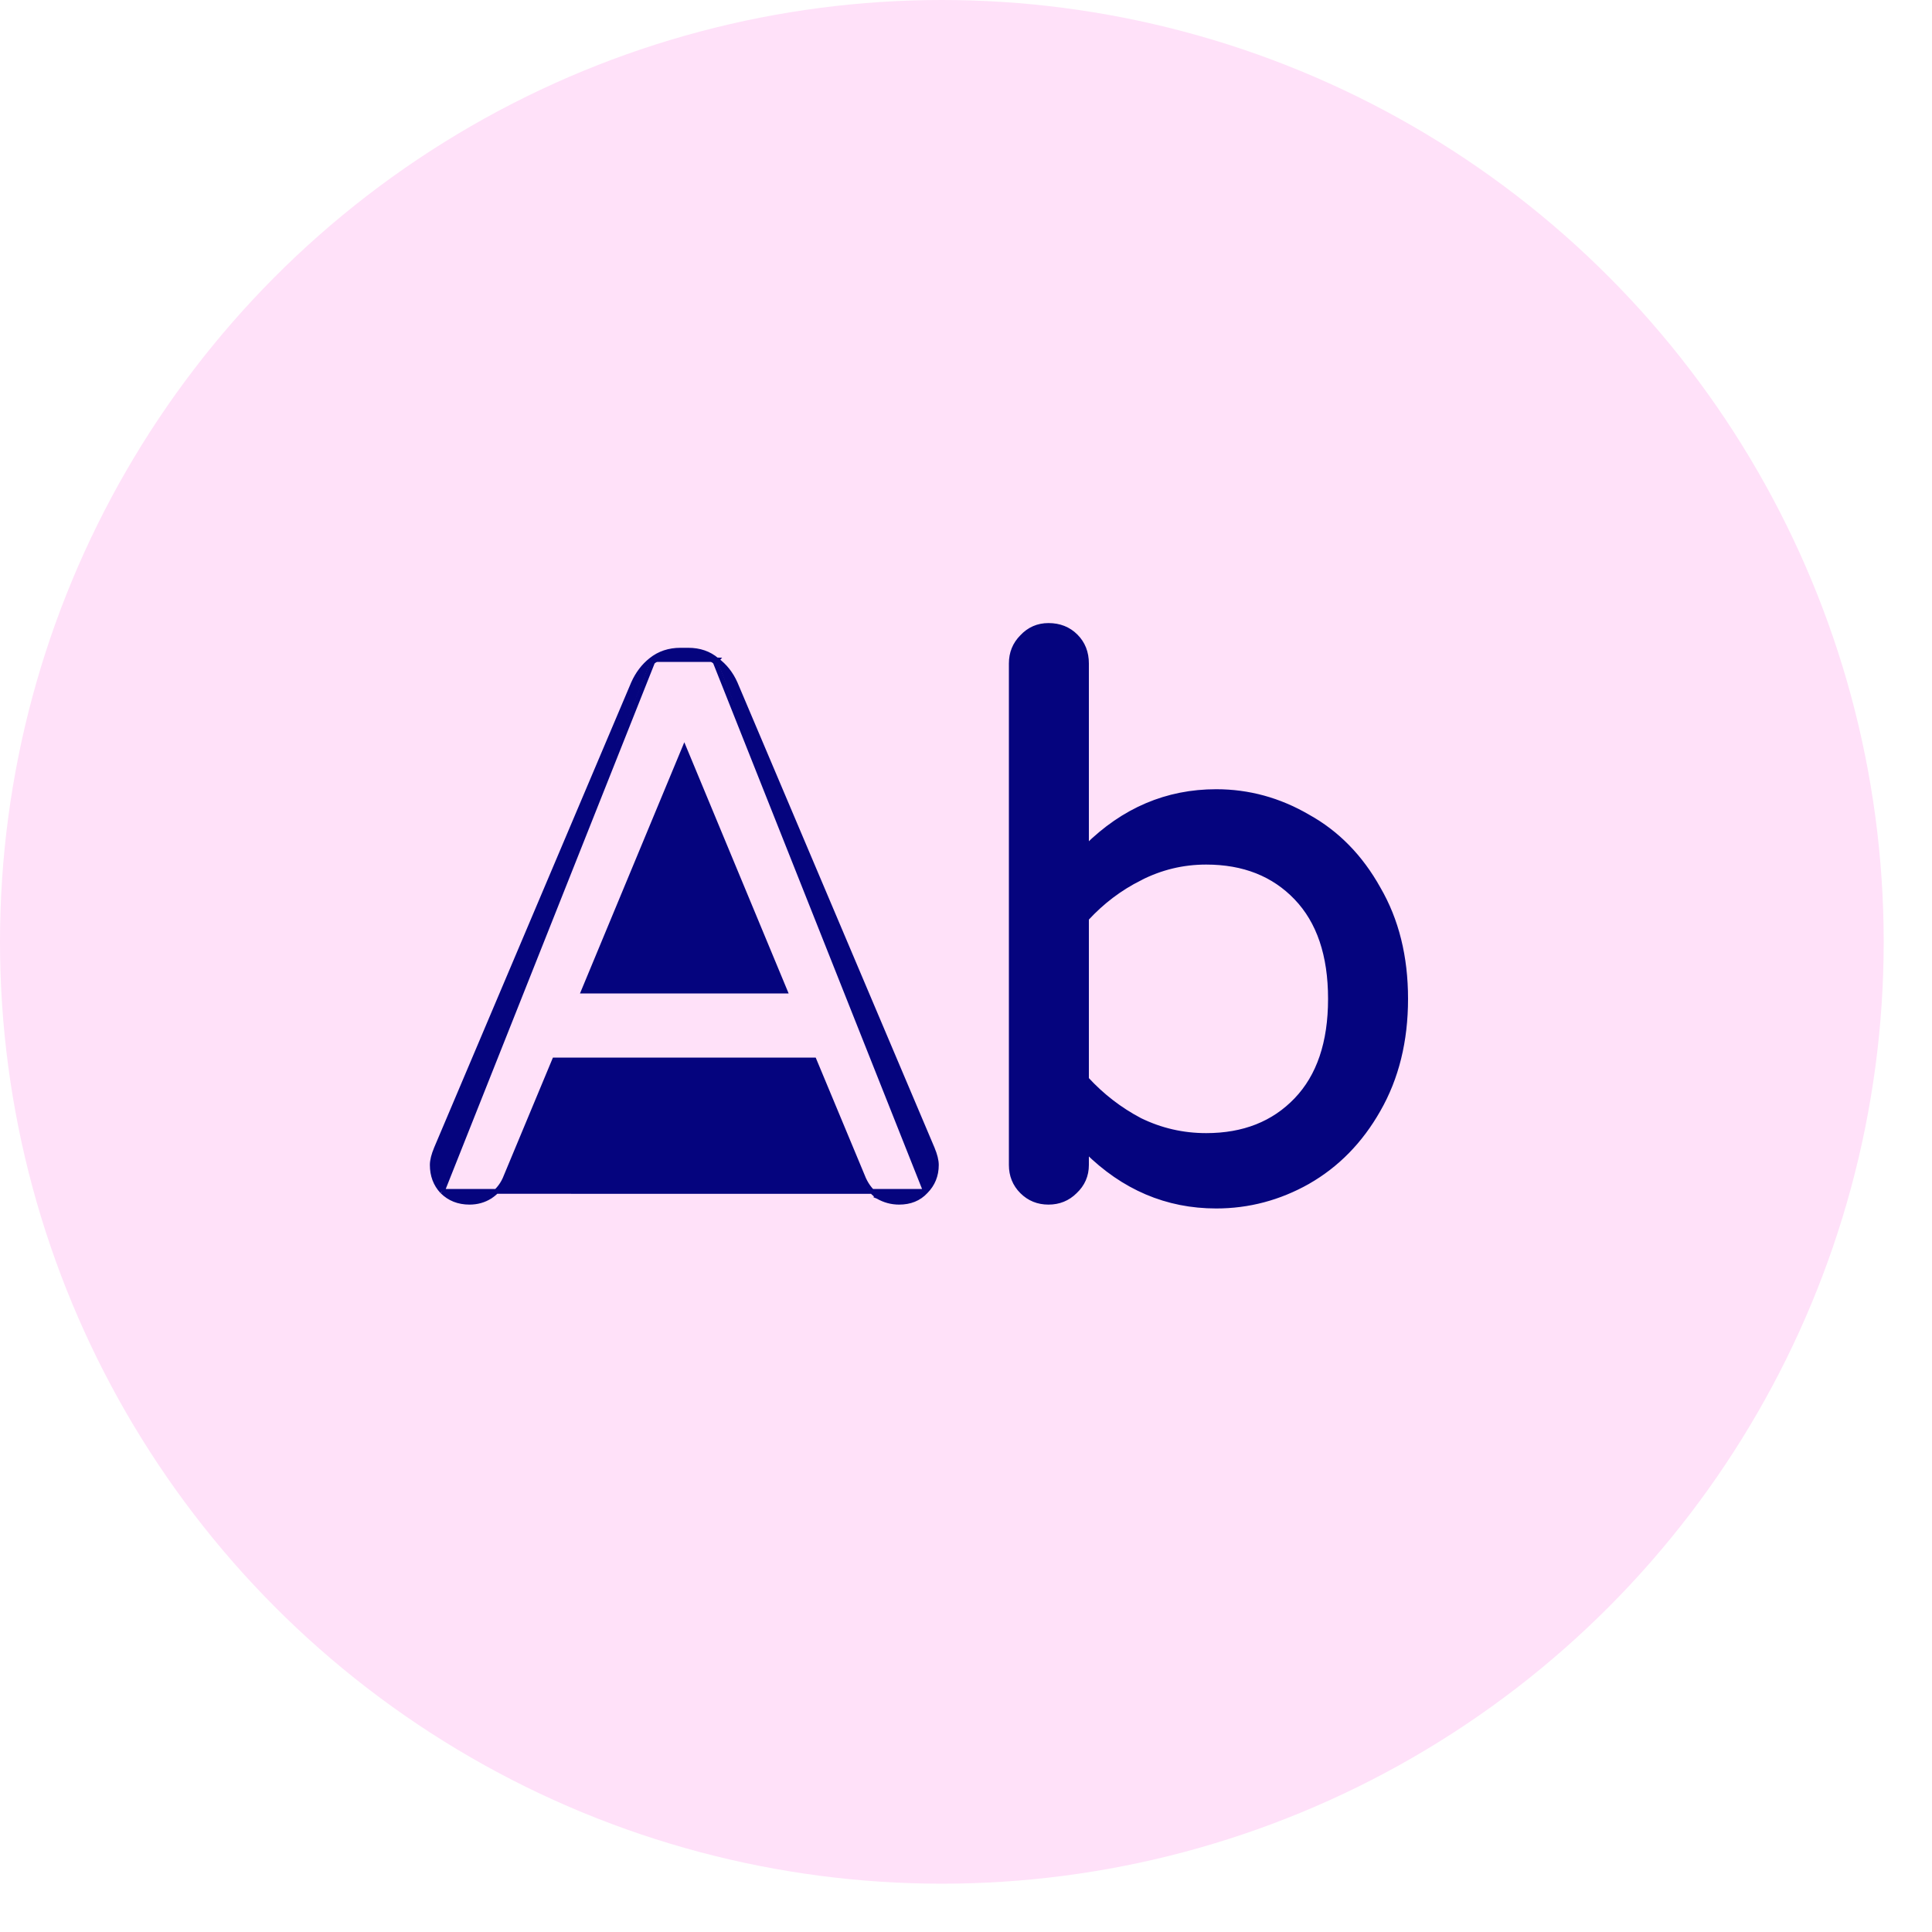 <svg xmlns="http://www.w3.org/2000/svg" width="40" height="40" viewBox="0 0 40 40" fill="none"><circle cx="19.5" cy="19.5" r="19.5" fill="#FFE1F9"></circle><path d="M9.155 24.666L9.155 24.666C9.018 24.517 8.95 24.334 8.95 24.12C8.95 24.025 8.979 23.912 9.034 23.781L9.034 23.78L13.114 14.149L13.114 14.148C13.203 13.949 13.325 13.788 13.481 13.665M9.155 24.666L13.512 13.704M9.155 24.666L9.157 24.667C9.306 24.816 9.495 24.89 9.72 24.89C9.878 24.89 10.021 24.85 10.147 24.77L10.147 24.77L10.148 24.77C10.283 24.679 10.386 24.56 10.453 24.413L10.453 24.413L10.454 24.411L11.481 21.946H16.855L17.882 24.411L17.882 24.411L17.883 24.413C17.95 24.559 18.046 24.678 18.171 24.768L18.17 24.769L18.175 24.771C18.311 24.85 18.458 24.89 18.616 24.89C18.841 24.89 19.025 24.817 19.164 24.667M9.155 24.666L19.164 24.667M13.481 13.665C13.481 13.665 13.481 13.665 13.481 13.665L13.512 13.704M13.481 13.665C13.481 13.665 13.481 13.665 13.481 13.665L13.512 13.704M13.481 13.665C13.651 13.529 13.854 13.462 14.088 13.462H14.248C14.482 13.462 14.68 13.529 14.839 13.665M13.512 13.704C13.672 13.576 13.864 13.512 14.088 13.512H14.248C14.472 13.512 14.659 13.576 14.808 13.704M14.839 13.665C14.839 13.664 14.838 13.664 14.838 13.664L14.808 13.704M14.839 13.665C15.006 13.787 15.133 13.949 15.222 14.148L15.222 14.149L15.222 14.149L19.302 23.78L19.302 23.781C19.357 23.912 19.386 24.025 19.386 24.12C19.386 24.335 19.312 24.518 19.164 24.667M14.839 13.665C14.84 13.665 14.84 13.666 14.841 13.666L14.808 13.704M14.808 13.704L19.164 24.667M23.602 18.181L23.602 18.18C24.033 17.96 24.489 17.85 24.972 17.85C25.75 17.85 26.37 18.096 26.84 18.587C27.308 19.076 27.546 19.771 27.546 20.68C27.546 21.589 27.308 22.284 26.84 22.773C26.37 23.264 25.75 23.51 24.972 23.51C24.489 23.51 24.033 23.405 23.602 23.195C23.187 22.977 22.817 22.692 22.494 22.341V19.019C22.817 18.668 23.187 18.388 23.602 18.181ZM27.076 24.468L27.077 24.467C27.682 24.121 28.168 23.624 28.535 22.977C28.913 22.318 29.102 21.551 29.102 20.68C29.102 19.809 28.913 19.048 28.535 18.399C28.169 17.742 27.682 17.244 27.076 16.909C26.483 16.563 25.85 16.39 25.18 16.39C24.158 16.39 23.262 16.772 22.494 17.534V13.736C22.494 13.511 22.42 13.322 22.271 13.173C22.122 13.024 21.933 12.95 21.708 12.95C21.491 12.95 21.308 13.03 21.16 13.189C21.012 13.338 20.938 13.521 20.938 13.736V24.12C20.938 24.335 21.012 24.519 21.16 24.667C21.309 24.816 21.492 24.89 21.708 24.89C21.923 24.89 22.106 24.816 22.255 24.668C22.413 24.52 22.494 24.336 22.494 24.12V23.826C23.262 24.588 24.158 24.97 25.18 24.97C25.85 24.97 26.482 24.802 27.076 24.468ZM12.083 20.518L14.168 15.498L16.253 20.518H12.083Z" fill="#05047E" stroke="#05047E" stroke-width="0.1"></path></svg>
